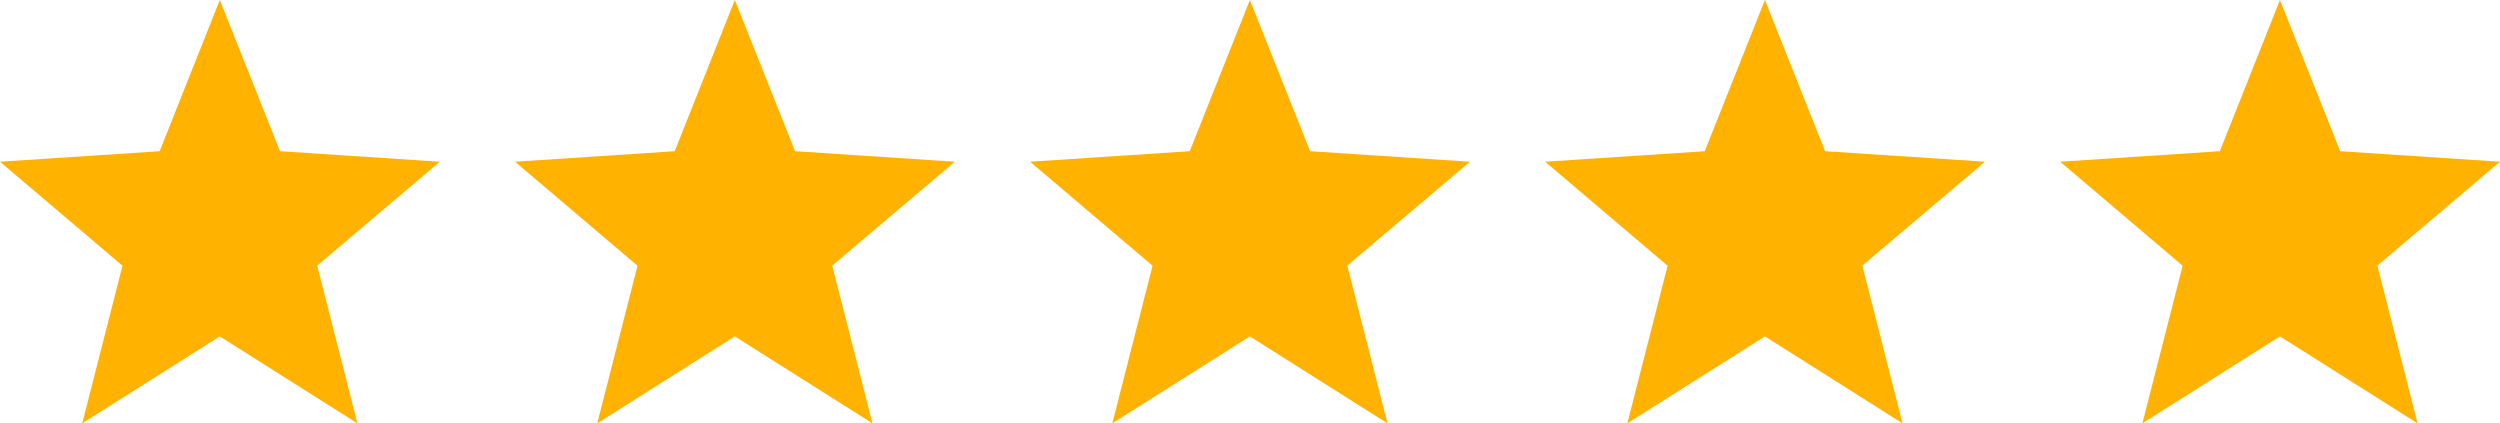 <svg id="Group_1509" data-name="Group 1509" xmlns="http://www.w3.org/2000/svg" width="149" height="25.234" viewBox="0 0 149 25.234">
  <g id="star-rating" transform="translate(0 0)">
    <g id="Group_1386" data-name="Group 1386">
      <path id="Path_135" data-name="Path 135" d="M26.214,19.207l-9.525-.626L13.1,9.569,9.515,18.581,0,19.207l7.3,6.2L4.9,34.8l8.2-5.182L21.3,34.8l-2.395-9.4Z" transform="translate(0 -9.569)" fill="#ffb300"/>
    </g>
  </g>
  <g id="star-rating-2" data-name="star-rating" transform="translate(61.393 0)">
    <g id="Group_1386-2" data-name="Group 1386">
      <path id="Path_135-2" data-name="Path 135" d="M26.214,19.207l-9.525-.626L13.1,9.569,9.515,18.581,0,19.207l7.3,6.2L4.9,34.8l8.2-5.182L21.3,34.8l-2.395-9.4Z" transform="translate(0 -9.569)" fill="#ffb300"/>
    </g>
  </g>
  <g id="star-rating-3" data-name="star-rating" transform="translate(122.786 0)">
    <g id="Group_1386-3" data-name="Group 1386">
      <path id="Path_135-3" data-name="Path 135" d="M26.214,19.207l-9.525-.626L13.1,9.569,9.515,18.581,0,19.207l7.3,6.2L4.9,34.8l8.2-5.182L21.3,34.8l-2.395-9.4Z" transform="translate(0 -9.569)" fill="#ffb300"/>
    </g>
  </g>
  <g id="star-rating-4" data-name="star-rating" transform="translate(30.696 0)">
    <g id="Group_1386-4" data-name="Group 1386">
      <path id="Path_135-4" data-name="Path 135" d="M26.214,19.207l-9.525-.626L13.1,9.569,9.515,18.581,0,19.207l7.3,6.2L4.9,34.8l8.2-5.182L21.3,34.8l-2.395-9.4Z" transform="translate(0 -9.569)" fill="#ffb300"/>
    </g>
  </g>
  <g id="star-rating-5" data-name="star-rating" transform="translate(92.089 0)">
    <g id="Group_1386-5" data-name="Group 1386">
      <path id="Path_135-5" data-name="Path 135" d="M26.214,19.207l-9.525-.626L13.1,9.569,9.515,18.581,0,19.207l7.3,6.2L4.9,34.8l8.2-5.182L21.3,34.8l-2.395-9.4Z" transform="translate(0 -9.569)" fill="#ffb300"/>
    </g>
  </g>
</svg>
